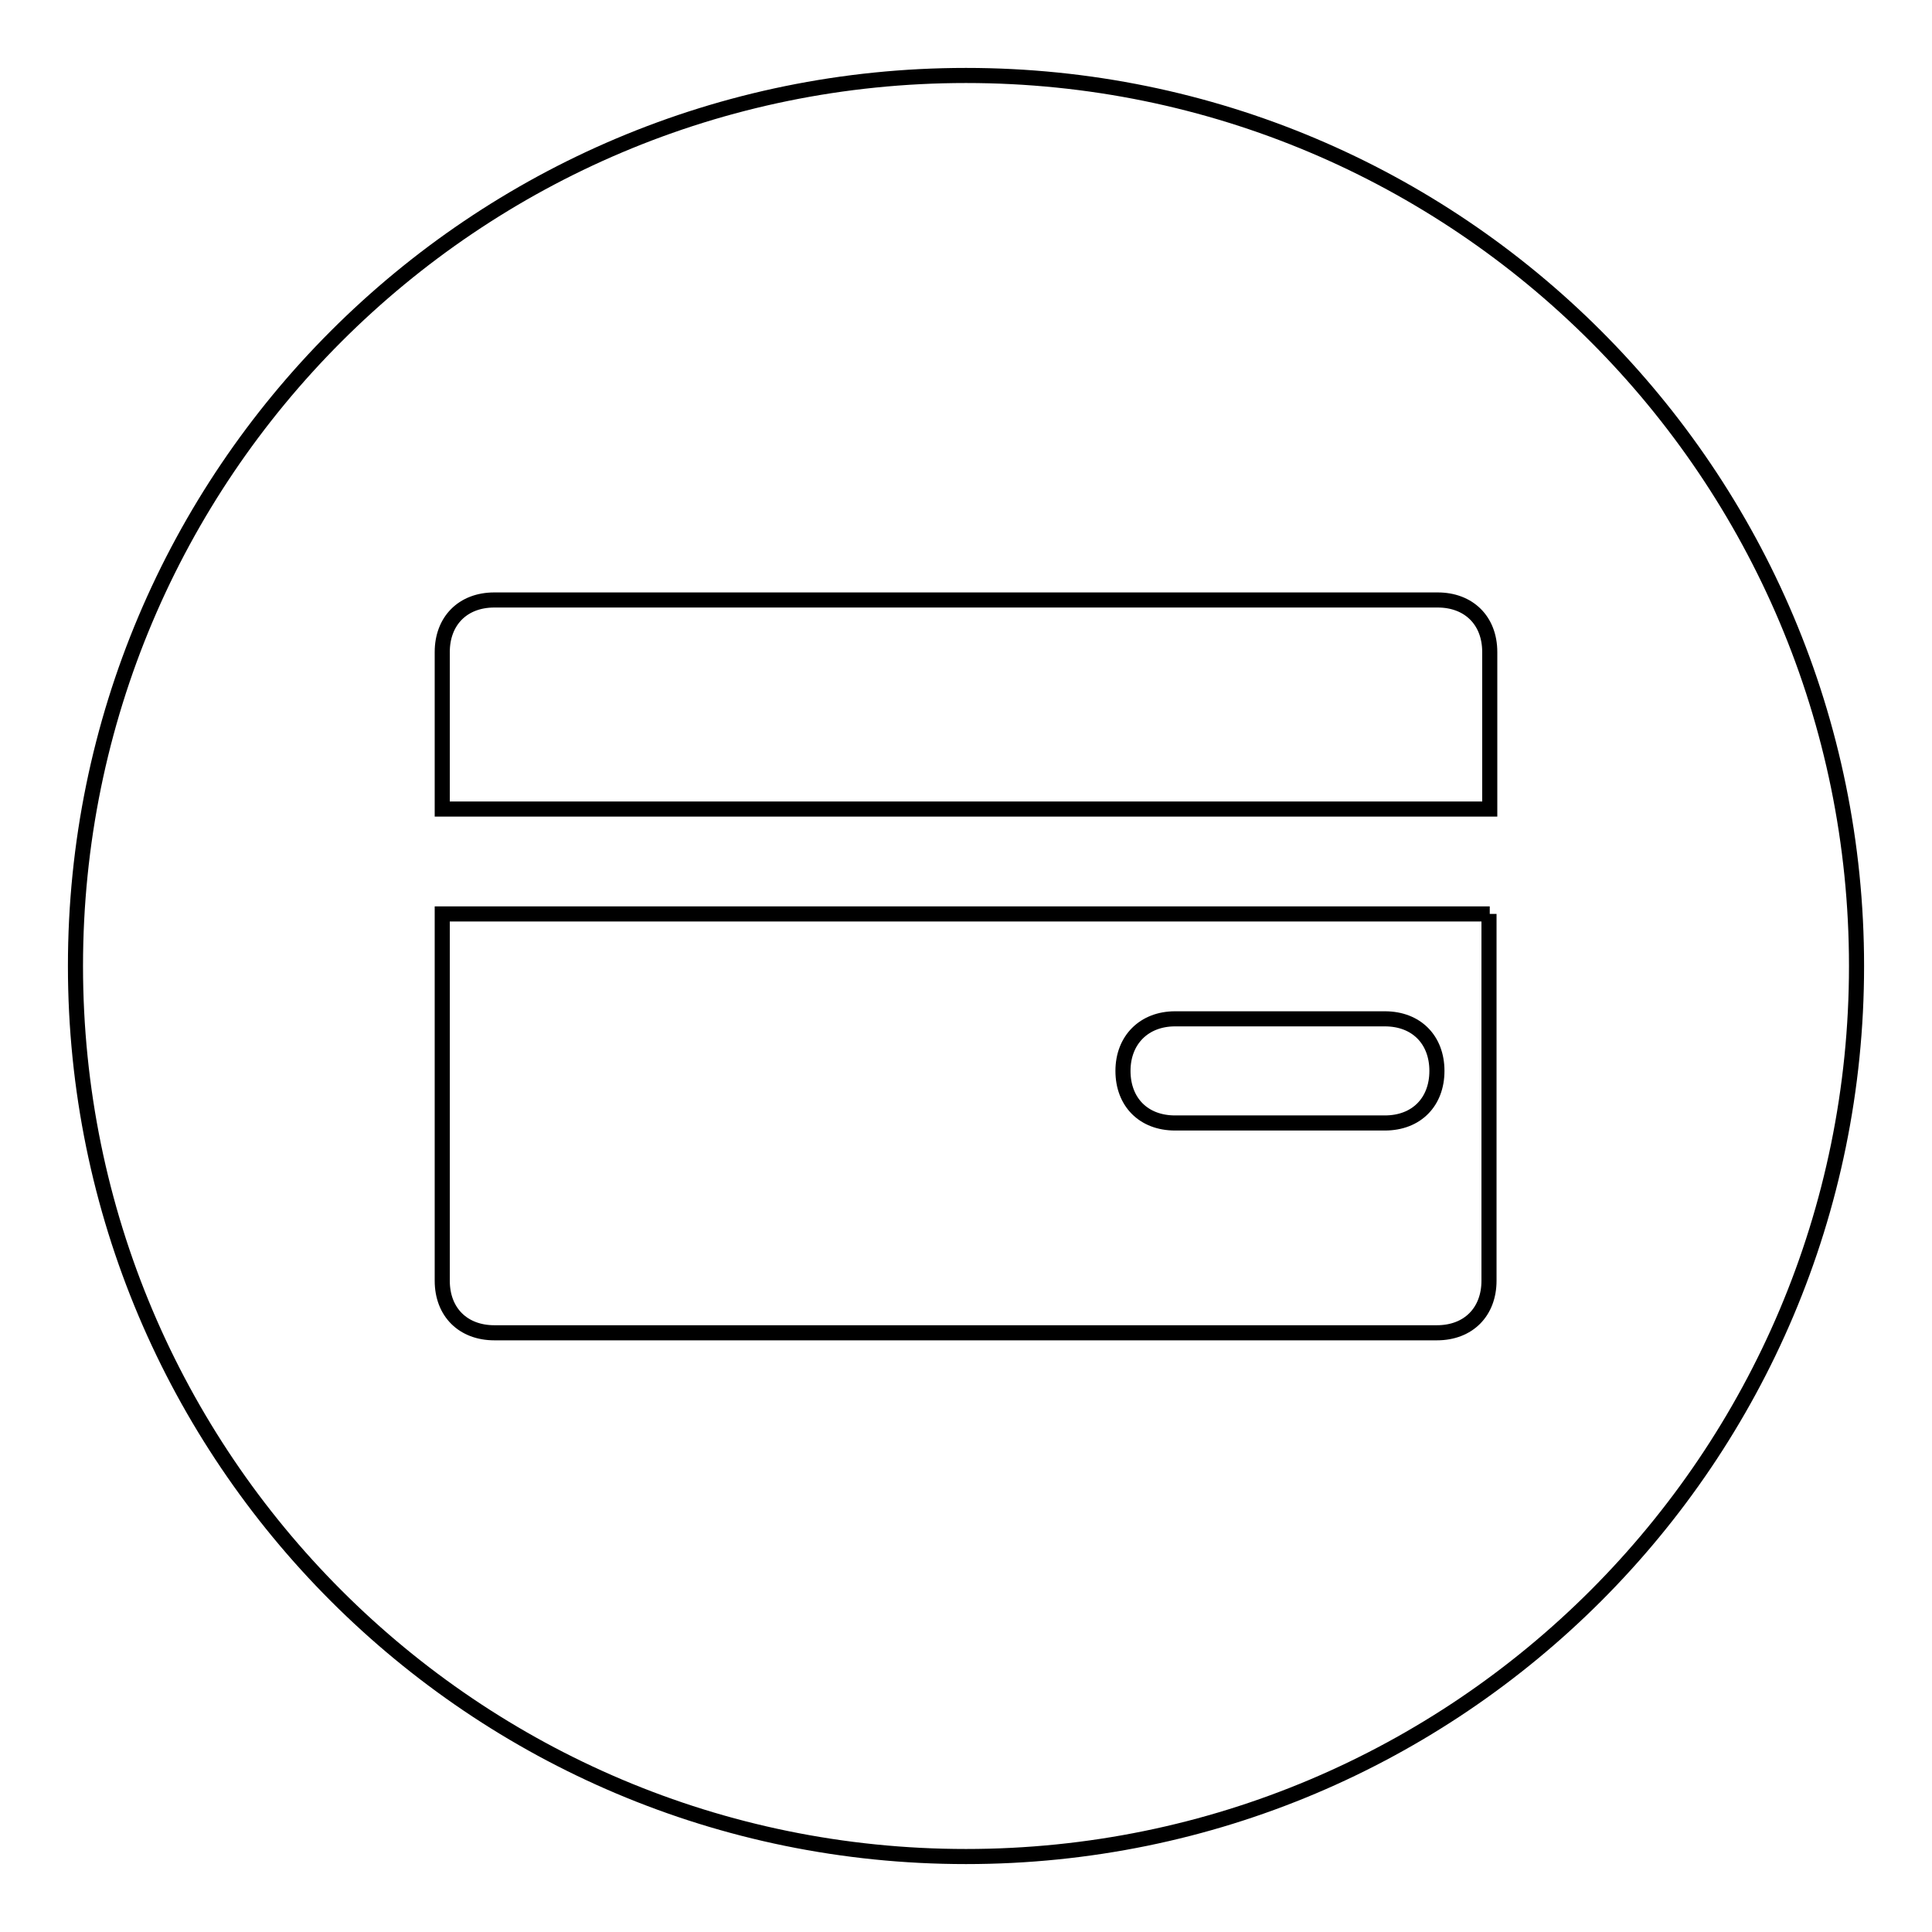 <?xml version="1.0" encoding="utf-8"?>
<!-- Svg Vector Icons : http://www.onlinewebfonts.com/icon -->
<!DOCTYPE svg PUBLIC "-//W3C//DTD SVG 1.1//EN" "http://www.w3.org/Graphics/SVG/1.1/DTD/svg11.dtd">
<svg version="1.1" xmlns="http://www.w3.org/2000/svg" xmlns:xlink="http://www.w3.org/1999/xlink" x="0px" y="0px" viewBox="0 0 256 256" enable-background="new 0 0 256 256" xml:space="preserve">
<g> <path stroke-width="2" fill-opacity="0" stroke="#000000"  d="M128,246c-65.2,0-118-52.8-118-118S62.8,10,128,10c65.2,0,118,52.8,118,118S193.2,246,128,246z M197.4,86.4 c0-4.2-2.8-6.9-6.9-6.9H65.5c-4.2,0-6.9,2.8-6.9,6.9v20.8h138.8V86.4z M197.4,121.1H58.6v48.6c0,4.2,2.8,6.9,6.9,6.9h124.9 c4.2,0,6.9-2.8,6.9-6.9V121.1L197.4,121.1z M183.5,148.8h-27.8c-4.2,0-6.9-2.8-6.9-6.9s2.8-6.9,6.9-6.9h27.8c4.2,0,6.9,2.8,6.9,6.9 S187.7,148.8,183.5,148.8z"/></g>
</svg>
